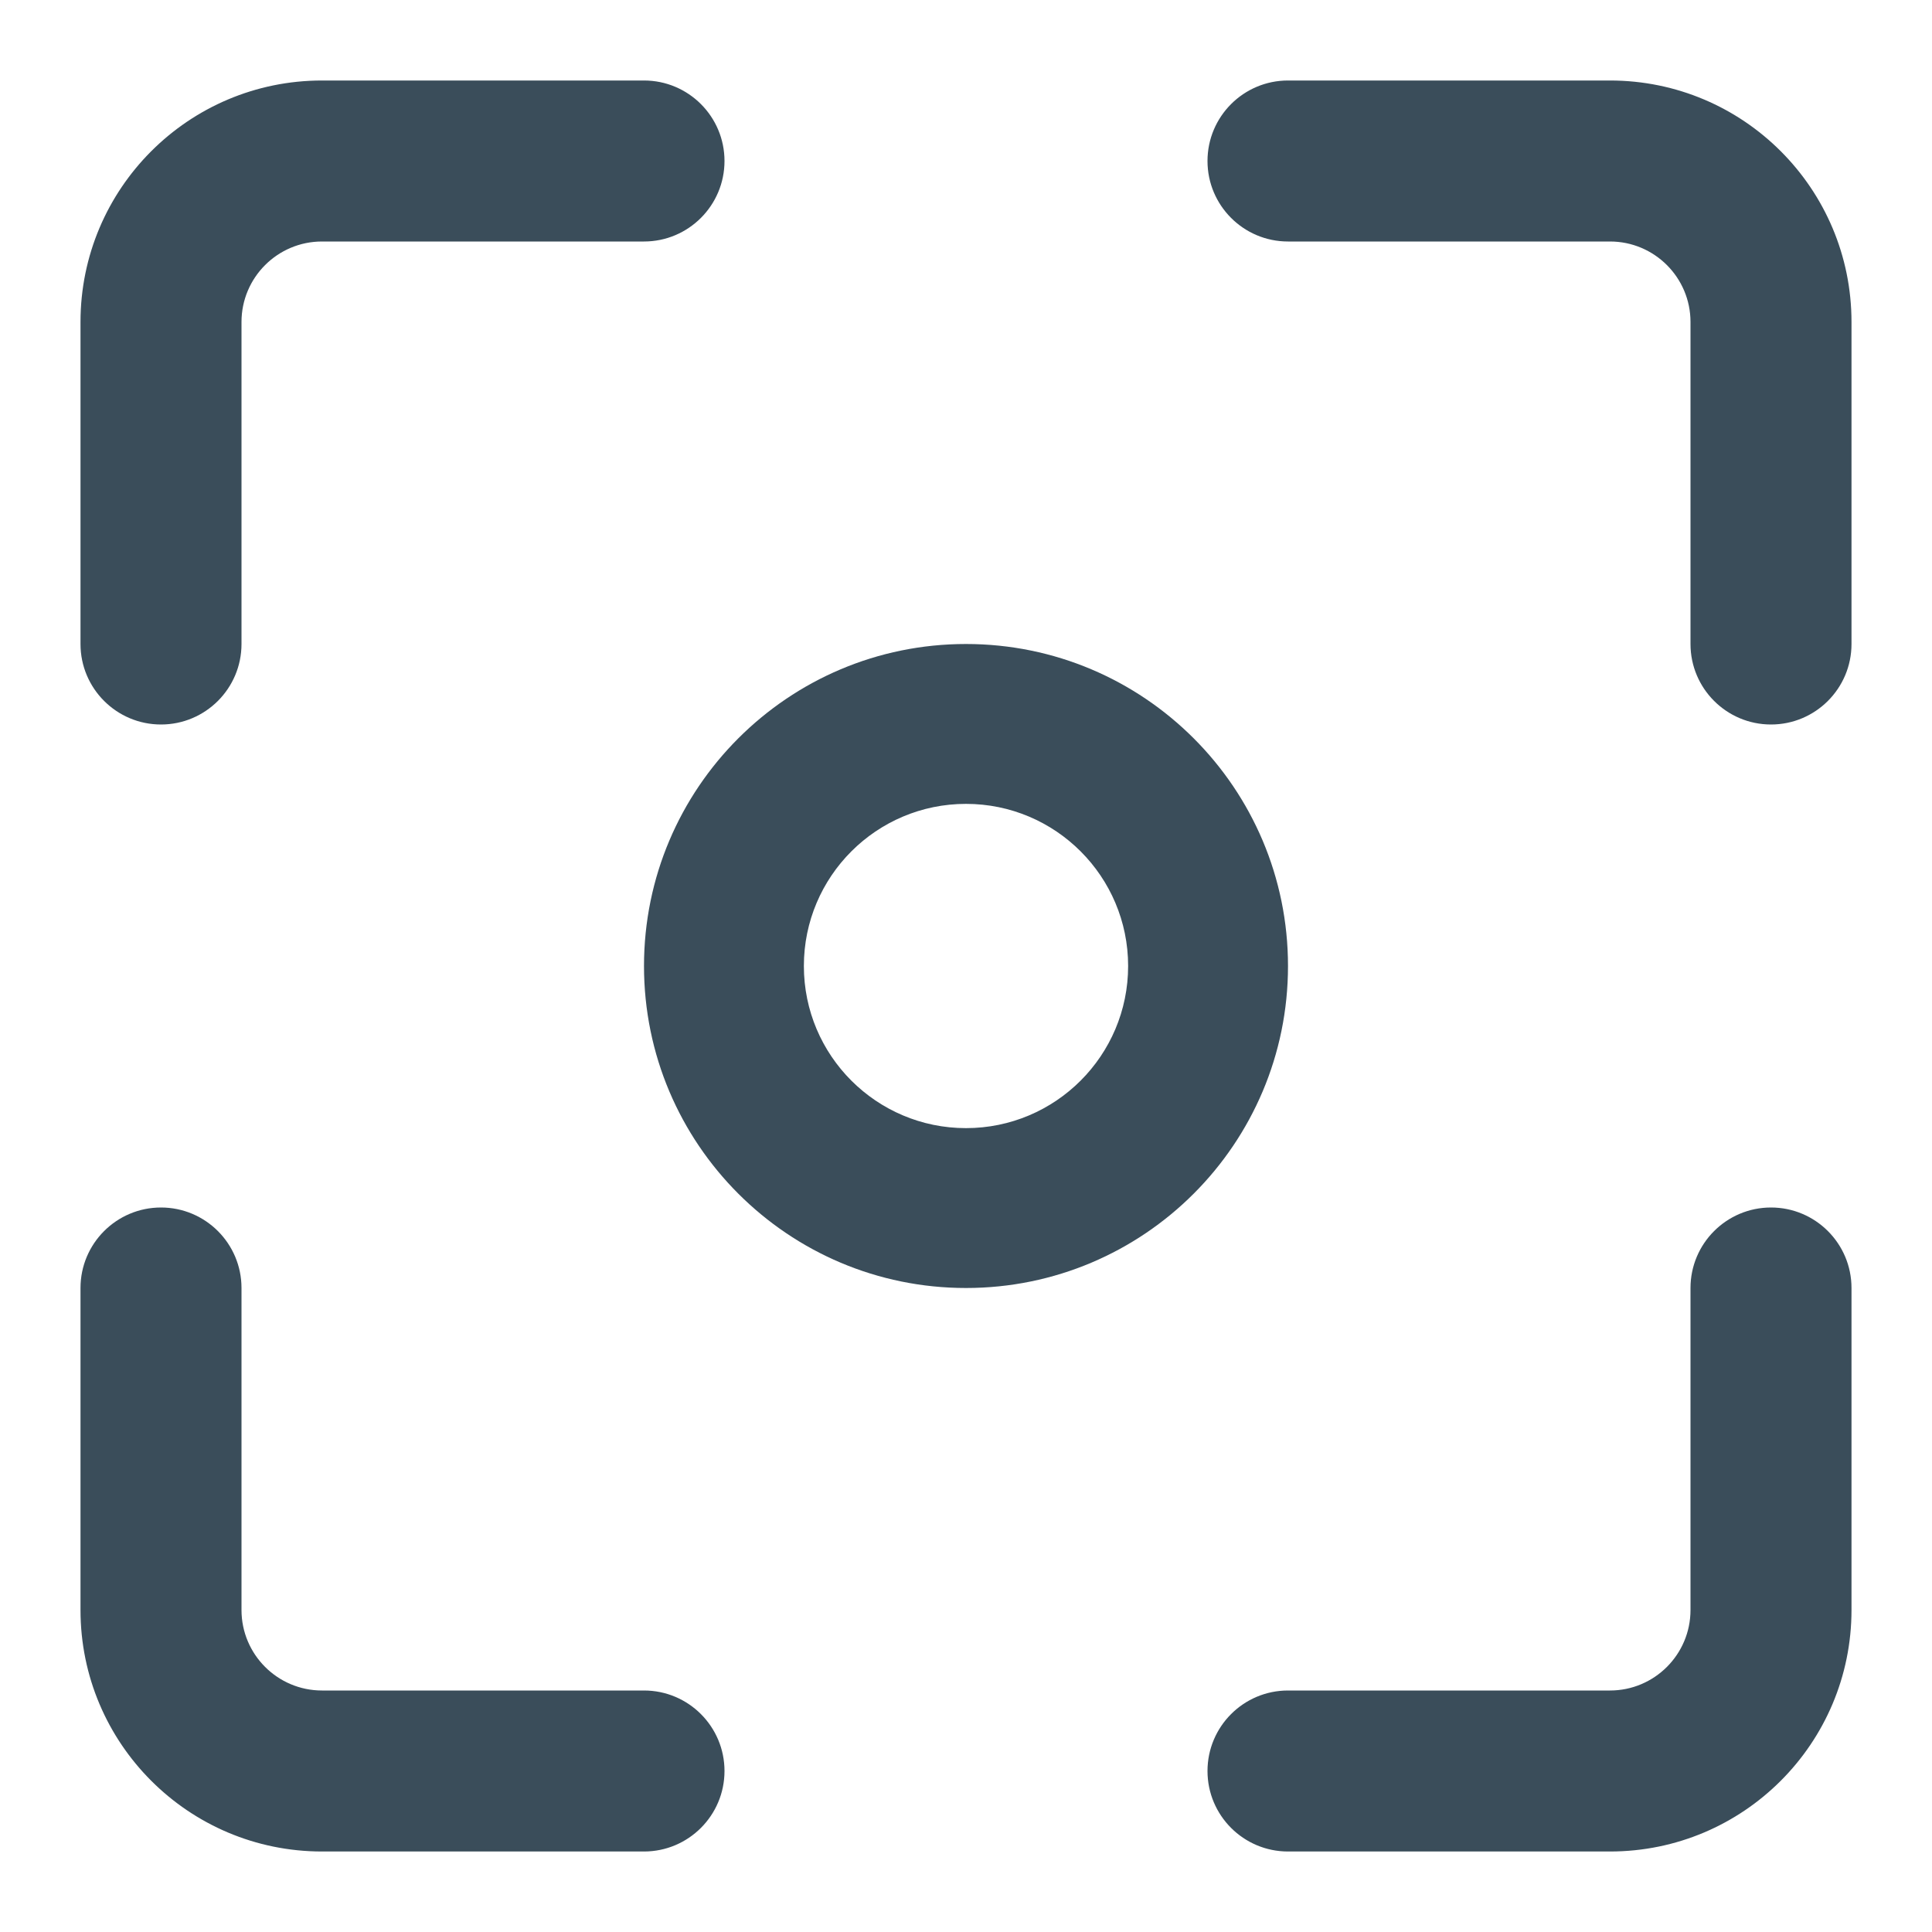 <?xml version="1.0" encoding="utf-8"?>
<svg width="800px" height="800px" viewBox="0 0 24 24" fill="#3A4D5A"  xmlns="http://www.w3.org/2000/svg">
<path d="M20 1C21.657 1 23 2.343 23 4V8C23 8.552 22.552 9 22 9C21.448 9 21 8.552 21 8V4C21 3.448 20.552 3 20 3H16C15.448 3 15 2.552 15 2C15 1.448 15.448 1 16 1H20Z" />
<path d="M22 15C22.552 15 23 15.448 23 16V20C23 21.657 21.657 23 20 23H16C15.448 23 15 22.552 15 22C15 21.448 15.448 21 16 21H20C20.552 21 21 20.552 21 20V16C21 15.448 21.448 15 22 15Z" />
<path d="M4 21H8C8.552 21 9 21.448 9 22C9 22.552 8.552 23 8 23H4C2.343 23 1 21.657 1 20V16C1 15.448 1.448 15 2 15C2.552 15 3 15.448 3 16V20C3 20.552 3.448 21 4 21Z" />
<path d="M2 9C1.448 9 1 8.552 1 8V4C1 2.343 2.343 1 4 1H8C8.552 1 9 1.448 9 2C9 2.552 8.552 3 8 3H4C3.448 3 3 3.448 3 4V8C3 8.552 2.552 9 2 9Z" />
<path fill-rule="evenodd" clip-rule="evenodd" d="M12 16C14.209 16 16 14.209 16 12C16 9.791 14.209 8 12 8C9.791 8 8 9.791 8 12C8 14.209 9.791 16 12 16ZM12 14.014C10.888 14.014 9.986 13.112 9.986 12C9.986 10.888 10.888 9.986 12 9.986C13.112 9.986 14.014 10.888 14.014 12C14.014 13.112 13.112 14.014 12 14.014Z" />
</svg>